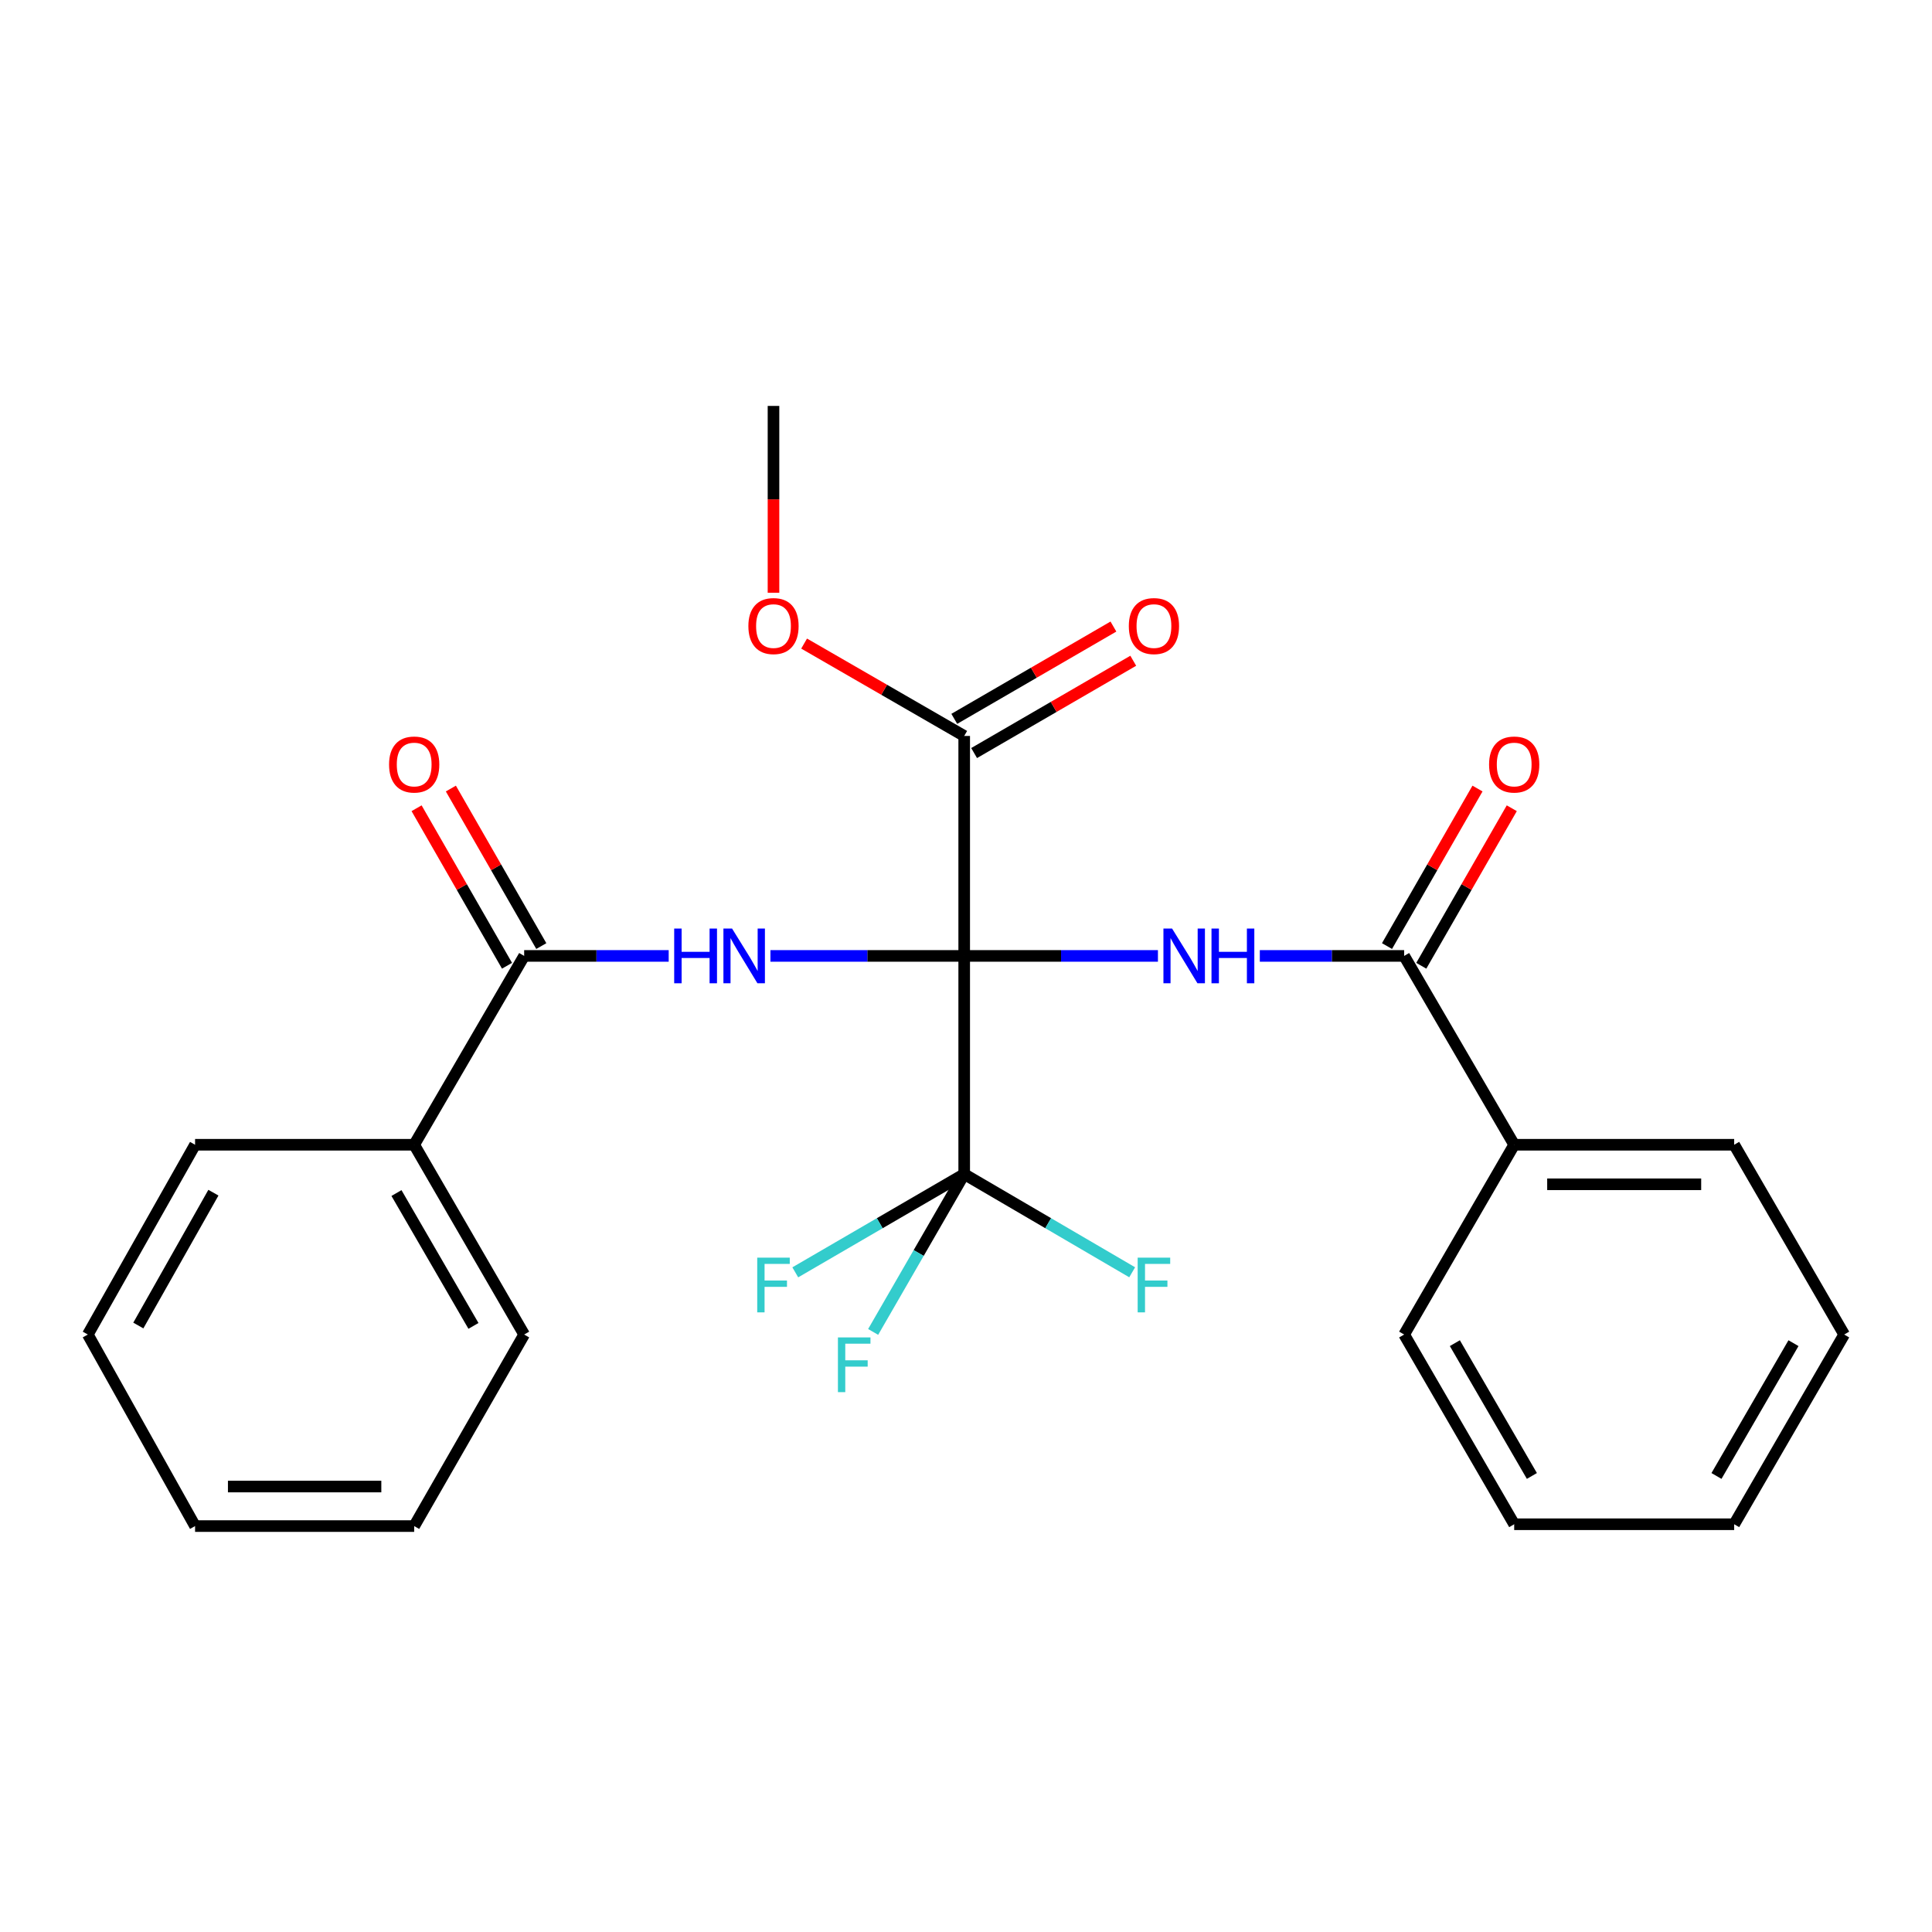 <?xml version='1.0' encoding='iso-8859-1'?>
<svg version='1.1' baseProfile='full'
              xmlns='http://www.w3.org/2000/svg'
                      xmlns:rdkit='http://www.rdkit.org/xml'
                      xmlns:xlink='http://www.w3.org/1999/xlink'
                  xml:space='preserve'
width='1000px' height='1000px' viewBox='0 0 1000 1000'>
<!-- END OF HEADER -->
<rect style='opacity:1.0;fill:#FFFFFF;stroke:none' width='1000' height='1000' x='0' y='0'> </rect>
<path class='bond-0' d='M 499.068,494.781 L 448.918,494.781' style='fill:none;fill-rule:evenodd;stroke:#000000;stroke-width:6px;stroke-linecap:butt;stroke-linejoin:miter;stroke-opacity:1' />
<path class='bond-0' d='M 448.918,494.781 L 398.768,494.781' style='fill:none;fill-rule:evenodd;stroke:#0000FF;stroke-width:6px;stroke-linecap:butt;stroke-linejoin:miter;stroke-opacity:1' />
<path class='bond-1' d='M 499.068,494.781 L 549.206,494.781' style='fill:none;fill-rule:evenodd;stroke:#000000;stroke-width:6px;stroke-linecap:butt;stroke-linejoin:miter;stroke-opacity:1' />
<path class='bond-1' d='M 549.206,494.781 L 599.345,494.781' style='fill:none;fill-rule:evenodd;stroke:#0000FF;stroke-width:6px;stroke-linecap:butt;stroke-linejoin:miter;stroke-opacity:1' />
<path class='bond-2' d='M 499.068,494.781 L 499.068,607.713' style='fill:none;fill-rule:evenodd;stroke:#000000;stroke-width:6px;stroke-linecap:butt;stroke-linejoin:miter;stroke-opacity:1' />
<path class='bond-5' d='M 499.068,494.781 L 499.068,380.929' style='fill:none;fill-rule:evenodd;stroke:#000000;stroke-width:6px;stroke-linecap:butt;stroke-linejoin:miter;stroke-opacity:1' />
<path class='bond-4' d='M 346.114,494.781 L 308.71,494.781' style='fill:none;fill-rule:evenodd;stroke:#0000FF;stroke-width:6px;stroke-linecap:butt;stroke-linejoin:miter;stroke-opacity:1' />
<path class='bond-4' d='M 308.71,494.781 L 271.306,494.781' style='fill:none;fill-rule:evenodd;stroke:#000000;stroke-width:6px;stroke-linecap:butt;stroke-linejoin:miter;stroke-opacity:1' />
<path class='bond-3' d='M 652.078,494.781 L 689.431,494.781' style='fill:none;fill-rule:evenodd;stroke:#0000FF;stroke-width:6px;stroke-linecap:butt;stroke-linejoin:miter;stroke-opacity:1' />
<path class='bond-3' d='M 689.431,494.781 L 726.784,494.781' style='fill:none;fill-rule:evenodd;stroke:#000000;stroke-width:6px;stroke-linecap:butt;stroke-linejoin:miter;stroke-opacity:1' />
<path class='bond-11' d='M 499.068,607.713 L 455.351,633.136' style='fill:none;fill-rule:evenodd;stroke:#000000;stroke-width:6px;stroke-linecap:butt;stroke-linejoin:miter;stroke-opacity:1' />
<path class='bond-11' d='M 455.351,633.136 L 411.634,658.56' style='fill:none;fill-rule:evenodd;stroke:#33CCCC;stroke-width:6px;stroke-linecap:butt;stroke-linejoin:miter;stroke-opacity:1' />
<path class='bond-12' d='M 499.068,607.713 L 542.54,633.123' style='fill:none;fill-rule:evenodd;stroke:#000000;stroke-width:6px;stroke-linecap:butt;stroke-linejoin:miter;stroke-opacity:1' />
<path class='bond-12' d='M 542.54,633.123 L 586.012,658.533' style='fill:none;fill-rule:evenodd;stroke:#33CCCC;stroke-width:6px;stroke-linecap:butt;stroke-linejoin:miter;stroke-opacity:1' />
<path class='bond-13' d='M 499.068,607.713 L 475.505,648.557' style='fill:none;fill-rule:evenodd;stroke:#000000;stroke-width:6px;stroke-linecap:butt;stroke-linejoin:miter;stroke-opacity:1' />
<path class='bond-13' d='M 475.505,648.557 L 451.942,689.401' style='fill:none;fill-rule:evenodd;stroke:#33CCCC;stroke-width:6px;stroke-linecap:butt;stroke-linejoin:miter;stroke-opacity:1' />
<path class='bond-7' d='M 735.656,499.879 L 759.076,459.112' style='fill:none;fill-rule:evenodd;stroke:#000000;stroke-width:6px;stroke-linecap:butt;stroke-linejoin:miter;stroke-opacity:1' />
<path class='bond-7' d='M 759.076,459.112 L 782.495,418.345' style='fill:none;fill-rule:evenodd;stroke:#FF0000;stroke-width:6px;stroke-linecap:butt;stroke-linejoin:miter;stroke-opacity:1' />
<path class='bond-7' d='M 717.911,489.684 L 741.331,448.918' style='fill:none;fill-rule:evenodd;stroke:#000000;stroke-width:6px;stroke-linecap:butt;stroke-linejoin:miter;stroke-opacity:1' />
<path class='bond-7' d='M 741.331,448.918 L 764.75,408.151' style='fill:none;fill-rule:evenodd;stroke:#FF0000;stroke-width:6px;stroke-linecap:butt;stroke-linejoin:miter;stroke-opacity:1' />
<path class='bond-8' d='M 726.784,494.781 L 783.744,592.524' style='fill:none;fill-rule:evenodd;stroke:#000000;stroke-width:6px;stroke-linecap:butt;stroke-linejoin:miter;stroke-opacity:1' />
<path class='bond-6' d='M 280.18,489.687 L 256.774,448.92' style='fill:none;fill-rule:evenodd;stroke:#000000;stroke-width:6px;stroke-linecap:butt;stroke-linejoin:miter;stroke-opacity:1' />
<path class='bond-6' d='M 256.774,448.92 L 233.369,408.153' style='fill:none;fill-rule:evenodd;stroke:#FF0000;stroke-width:6px;stroke-linecap:butt;stroke-linejoin:miter;stroke-opacity:1' />
<path class='bond-6' d='M 262.432,499.876 L 239.027,459.109' style='fill:none;fill-rule:evenodd;stroke:#000000;stroke-width:6px;stroke-linecap:butt;stroke-linejoin:miter;stroke-opacity:1' />
<path class='bond-6' d='M 239.027,459.109 L 215.621,418.343' style='fill:none;fill-rule:evenodd;stroke:#FF0000;stroke-width:6px;stroke-linecap:butt;stroke-linejoin:miter;stroke-opacity:1' />
<path class='bond-9' d='M 271.306,494.781 L 214.38,592.524' style='fill:none;fill-rule:evenodd;stroke:#000000;stroke-width:6px;stroke-linecap:butt;stroke-linejoin:miter;stroke-opacity:1' />
<path class='bond-10' d='M 504.201,389.78 L 545.386,365.893' style='fill:none;fill-rule:evenodd;stroke:#000000;stroke-width:6px;stroke-linecap:butt;stroke-linejoin:miter;stroke-opacity:1' />
<path class='bond-10' d='M 545.386,365.893 L 586.571,342.006' style='fill:none;fill-rule:evenodd;stroke:#FF0000;stroke-width:6px;stroke-linecap:butt;stroke-linejoin:miter;stroke-opacity:1' />
<path class='bond-10' d='M 493.934,372.078 L 535.119,348.191' style='fill:none;fill-rule:evenodd;stroke:#000000;stroke-width:6px;stroke-linecap:butt;stroke-linejoin:miter;stroke-opacity:1' />
<path class='bond-10' d='M 535.119,348.191 L 576.304,324.304' style='fill:none;fill-rule:evenodd;stroke:#FF0000;stroke-width:6px;stroke-linecap:butt;stroke-linejoin:miter;stroke-opacity:1' />
<path class='bond-14' d='M 499.068,380.929 L 457.638,357.022' style='fill:none;fill-rule:evenodd;stroke:#000000;stroke-width:6px;stroke-linecap:butt;stroke-linejoin:miter;stroke-opacity:1' />
<path class='bond-14' d='M 457.638,357.022 L 416.208,333.115' style='fill:none;fill-rule:evenodd;stroke:#FF0000;stroke-width:6px;stroke-linecap:butt;stroke-linejoin:miter;stroke-opacity:1' />
<path class='bond-15' d='M 783.744,592.524 L 897.608,592.524' style='fill:none;fill-rule:evenodd;stroke:#000000;stroke-width:6px;stroke-linecap:butt;stroke-linejoin:miter;stroke-opacity:1' />
<path class='bond-15' d='M 800.824,612.988 L 880.528,612.988' style='fill:none;fill-rule:evenodd;stroke:#000000;stroke-width:6px;stroke-linecap:butt;stroke-linejoin:miter;stroke-opacity:1' />
<path class='bond-18' d='M 783.744,592.524 L 726.784,690.754' style='fill:none;fill-rule:evenodd;stroke:#000000;stroke-width:6px;stroke-linecap:butt;stroke-linejoin:miter;stroke-opacity:1' />
<path class='bond-16' d='M 214.38,592.524 L 271.306,690.754' style='fill:none;fill-rule:evenodd;stroke:#000000;stroke-width:6px;stroke-linecap:butt;stroke-linejoin:miter;stroke-opacity:1' />
<path class='bond-16' d='M 205.212,617.519 L 245.061,686.281' style='fill:none;fill-rule:evenodd;stroke:#000000;stroke-width:6px;stroke-linecap:butt;stroke-linejoin:miter;stroke-opacity:1' />
<path class='bond-17' d='M 214.38,592.524 L 100.971,592.524' style='fill:none;fill-rule:evenodd;stroke:#000000;stroke-width:6px;stroke-linecap:butt;stroke-linejoin:miter;stroke-opacity:1' />
<path class='bond-19' d='M 400.359,306.802 L 400.359,258.454' style='fill:none;fill-rule:evenodd;stroke:#FF0000;stroke-width:6px;stroke-linecap:butt;stroke-linejoin:miter;stroke-opacity:1' />
<path class='bond-19' d='M 400.359,258.454 L 400.359,210.105' style='fill:none;fill-rule:evenodd;stroke:#000000;stroke-width:6px;stroke-linecap:butt;stroke-linejoin:miter;stroke-opacity:1' />
<path class='bond-20' d='M 897.608,592.524 L 954.545,690.754' style='fill:none;fill-rule:evenodd;stroke:#000000;stroke-width:6px;stroke-linecap:butt;stroke-linejoin:miter;stroke-opacity:1' />
<path class='bond-22' d='M 271.306,690.754 L 214.38,789.895' style='fill:none;fill-rule:evenodd;stroke:#000000;stroke-width:6px;stroke-linecap:butt;stroke-linejoin:miter;stroke-opacity:1' />
<path class='bond-21' d='M 100.971,592.524 L 45.455,690.754' style='fill:none;fill-rule:evenodd;stroke:#000000;stroke-width:6px;stroke-linecap:butt;stroke-linejoin:miter;stroke-opacity:1' />
<path class='bond-21' d='M 110.46,617.327 L 71.598,686.089' style='fill:none;fill-rule:evenodd;stroke:#000000;stroke-width:6px;stroke-linecap:butt;stroke-linejoin:miter;stroke-opacity:1' />
<path class='bond-23' d='M 726.784,690.754 L 783.744,788.951' style='fill:none;fill-rule:evenodd;stroke:#000000;stroke-width:6px;stroke-linecap:butt;stroke-linejoin:miter;stroke-opacity:1' />
<path class='bond-23' d='M 753.03,695.216 L 792.902,763.953' style='fill:none;fill-rule:evenodd;stroke:#000000;stroke-width:6px;stroke-linecap:butt;stroke-linejoin:miter;stroke-opacity:1' />
<path class='bond-26' d='M 954.545,690.754 L 897.608,788.951' style='fill:none;fill-rule:evenodd;stroke:#000000;stroke-width:6px;stroke-linecap:butt;stroke-linejoin:miter;stroke-opacity:1' />
<path class='bond-26' d='M 928.301,695.219 L 888.445,763.956' style='fill:none;fill-rule:evenodd;stroke:#000000;stroke-width:6px;stroke-linecap:butt;stroke-linejoin:miter;stroke-opacity:1' />
<path class='bond-24' d='M 45.455,690.754 L 100.971,789.895' style='fill:none;fill-rule:evenodd;stroke:#000000;stroke-width:6px;stroke-linecap:butt;stroke-linejoin:miter;stroke-opacity:1' />
<path class='bond-27' d='M 214.38,789.895 L 100.971,789.895' style='fill:none;fill-rule:evenodd;stroke:#000000;stroke-width:6px;stroke-linecap:butt;stroke-linejoin:miter;stroke-opacity:1' />
<path class='bond-27' d='M 197.369,769.43 L 117.982,769.43' style='fill:none;fill-rule:evenodd;stroke:#000000;stroke-width:6px;stroke-linecap:butt;stroke-linejoin:miter;stroke-opacity:1' />
<path class='bond-25' d='M 783.744,788.951 L 897.608,788.951' style='fill:none;fill-rule:evenodd;stroke:#000000;stroke-width:6px;stroke-linecap:butt;stroke-linejoin:miter;stroke-opacity:1' />
<path  class='atom-1' d='M 348.961 480.621
L 352.801 480.621
L 352.801 492.661
L 367.281 492.661
L 367.281 480.621
L 371.121 480.621
L 371.121 508.941
L 367.281 508.941
L 367.281 495.861
L 352.801 495.861
L 352.801 508.941
L 348.961 508.941
L 348.961 480.621
' fill='#0000FF'/>
<path  class='atom-1' d='M 378.921 480.621
L 388.201 495.621
Q 389.121 497.101, 390.601 499.781
Q 392.081 502.461, 392.161 502.621
L 392.161 480.621
L 395.921 480.621
L 395.921 508.941
L 392.041 508.941
L 382.081 492.541
Q 380.921 490.621, 379.681 488.421
Q 378.481 486.221, 378.121 485.541
L 378.121 508.941
L 374.441 508.941
L 374.441 480.621
L 378.921 480.621
' fill='#0000FF'/>
<path  class='atom-2' d='M 606.671 480.621
L 615.951 495.621
Q 616.871 497.101, 618.351 499.781
Q 619.831 502.461, 619.911 502.621
L 619.911 480.621
L 623.671 480.621
L 623.671 508.941
L 619.791 508.941
L 609.831 492.541
Q 608.671 490.621, 607.431 488.421
Q 606.231 486.221, 605.871 485.541
L 605.871 508.941
L 602.191 508.941
L 602.191 480.621
L 606.671 480.621
' fill='#0000FF'/>
<path  class='atom-2' d='M 627.071 480.621
L 630.911 480.621
L 630.911 492.661
L 645.391 492.661
L 645.391 480.621
L 649.231 480.621
L 649.231 508.941
L 645.391 508.941
L 645.391 495.861
L 630.911 495.861
L 630.911 508.941
L 627.071 508.941
L 627.071 480.621
' fill='#0000FF'/>
<path  class='atom-7' d='M 201.38 395.71
Q 201.38 388.91, 204.74 385.11
Q 208.1 381.31, 214.38 381.31
Q 220.66 381.31, 224.02 385.11
Q 227.38 388.91, 227.38 395.71
Q 227.38 402.59, 223.98 406.51
Q 220.58 410.39, 214.38 410.39
Q 208.14 410.39, 204.74 406.51
Q 201.38 402.63, 201.38 395.71
M 214.38 407.19
Q 218.7 407.19, 221.02 404.31
Q 223.38 401.39, 223.38 395.71
Q 223.38 390.15, 221.02 387.35
Q 218.7 384.51, 214.38 384.51
Q 210.06 384.51, 207.7 387.31
Q 205.38 390.11, 205.38 395.71
Q 205.38 401.43, 207.7 404.31
Q 210.06 407.19, 214.38 407.19
' fill='#FF0000'/>
<path  class='atom-8' d='M 770.744 395.71
Q 770.744 388.91, 774.104 385.11
Q 777.464 381.31, 783.744 381.31
Q 790.024 381.31, 793.384 385.11
Q 796.744 388.91, 796.744 395.71
Q 796.744 402.59, 793.344 406.51
Q 789.944 410.39, 783.744 410.39
Q 777.504 410.39, 774.104 406.51
Q 770.744 402.63, 770.744 395.71
M 783.744 407.19
Q 788.064 407.19, 790.384 404.31
Q 792.744 401.39, 792.744 395.71
Q 792.744 390.15, 790.384 387.35
Q 788.064 384.51, 783.744 384.51
Q 779.424 384.51, 777.064 387.31
Q 774.744 390.11, 774.744 395.71
Q 774.744 401.43, 777.064 404.31
Q 779.424 407.19, 783.744 407.19
' fill='#FF0000'/>
<path  class='atom-11' d='M 584.276 324.049
Q 584.276 317.249, 587.636 313.449
Q 590.996 309.649, 597.276 309.649
Q 603.556 309.649, 606.916 313.449
Q 610.276 317.249, 610.276 324.049
Q 610.276 330.929, 606.876 334.849
Q 603.476 338.729, 597.276 338.729
Q 591.036 338.729, 587.636 334.849
Q 584.276 330.969, 584.276 324.049
M 597.276 335.529
Q 601.596 335.529, 603.916 332.649
Q 606.276 329.729, 606.276 324.049
Q 606.276 318.489, 603.916 315.689
Q 601.596 312.849, 597.276 312.849
Q 592.956 312.849, 590.596 315.649
Q 588.276 318.449, 588.276 324.049
Q 588.276 329.769, 590.596 332.649
Q 592.956 335.529, 597.276 335.529
' fill='#FF0000'/>
<path  class='atom-12' d='M 391.939 650.957
L 408.779 650.957
L 408.779 654.197
L 395.739 654.197
L 395.739 662.797
L 407.339 662.797
L 407.339 666.077
L 395.739 666.077
L 395.739 679.277
L 391.939 679.277
L 391.939 650.957
' fill='#33CCCC'/>
<path  class='atom-13' d='M 588.856 650.957
L 605.696 650.957
L 605.696 654.197
L 592.656 654.197
L 592.656 662.797
L 604.256 662.797
L 604.256 666.077
L 592.656 666.077
L 592.656 679.277
L 588.856 679.277
L 588.856 650.957
' fill='#33CCCC'/>
<path  class='atom-14' d='M 433.71 692.25
L 450.55 692.25
L 450.55 695.49
L 437.51 695.49
L 437.51 704.09
L 449.11 704.09
L 449.11 707.37
L 437.51 707.37
L 437.51 720.57
L 433.71 720.57
L 433.71 692.25
' fill='#33CCCC'/>
<path  class='atom-15' d='M 387.359 324.049
Q 387.359 317.249, 390.719 313.449
Q 394.079 309.649, 400.359 309.649
Q 406.639 309.649, 409.999 313.449
Q 413.359 317.249, 413.359 324.049
Q 413.359 330.929, 409.959 334.849
Q 406.559 338.729, 400.359 338.729
Q 394.119 338.729, 390.719 334.849
Q 387.359 330.969, 387.359 324.049
M 400.359 335.529
Q 404.679 335.529, 406.999 332.649
Q 409.359 329.729, 409.359 324.049
Q 409.359 318.489, 406.999 315.689
Q 404.679 312.849, 400.359 312.849
Q 396.039 312.849, 393.679 315.649
Q 391.359 318.449, 391.359 324.049
Q 391.359 329.769, 393.679 332.649
Q 396.039 335.529, 400.359 335.529
' fill='#FF0000'/>
</svg>
